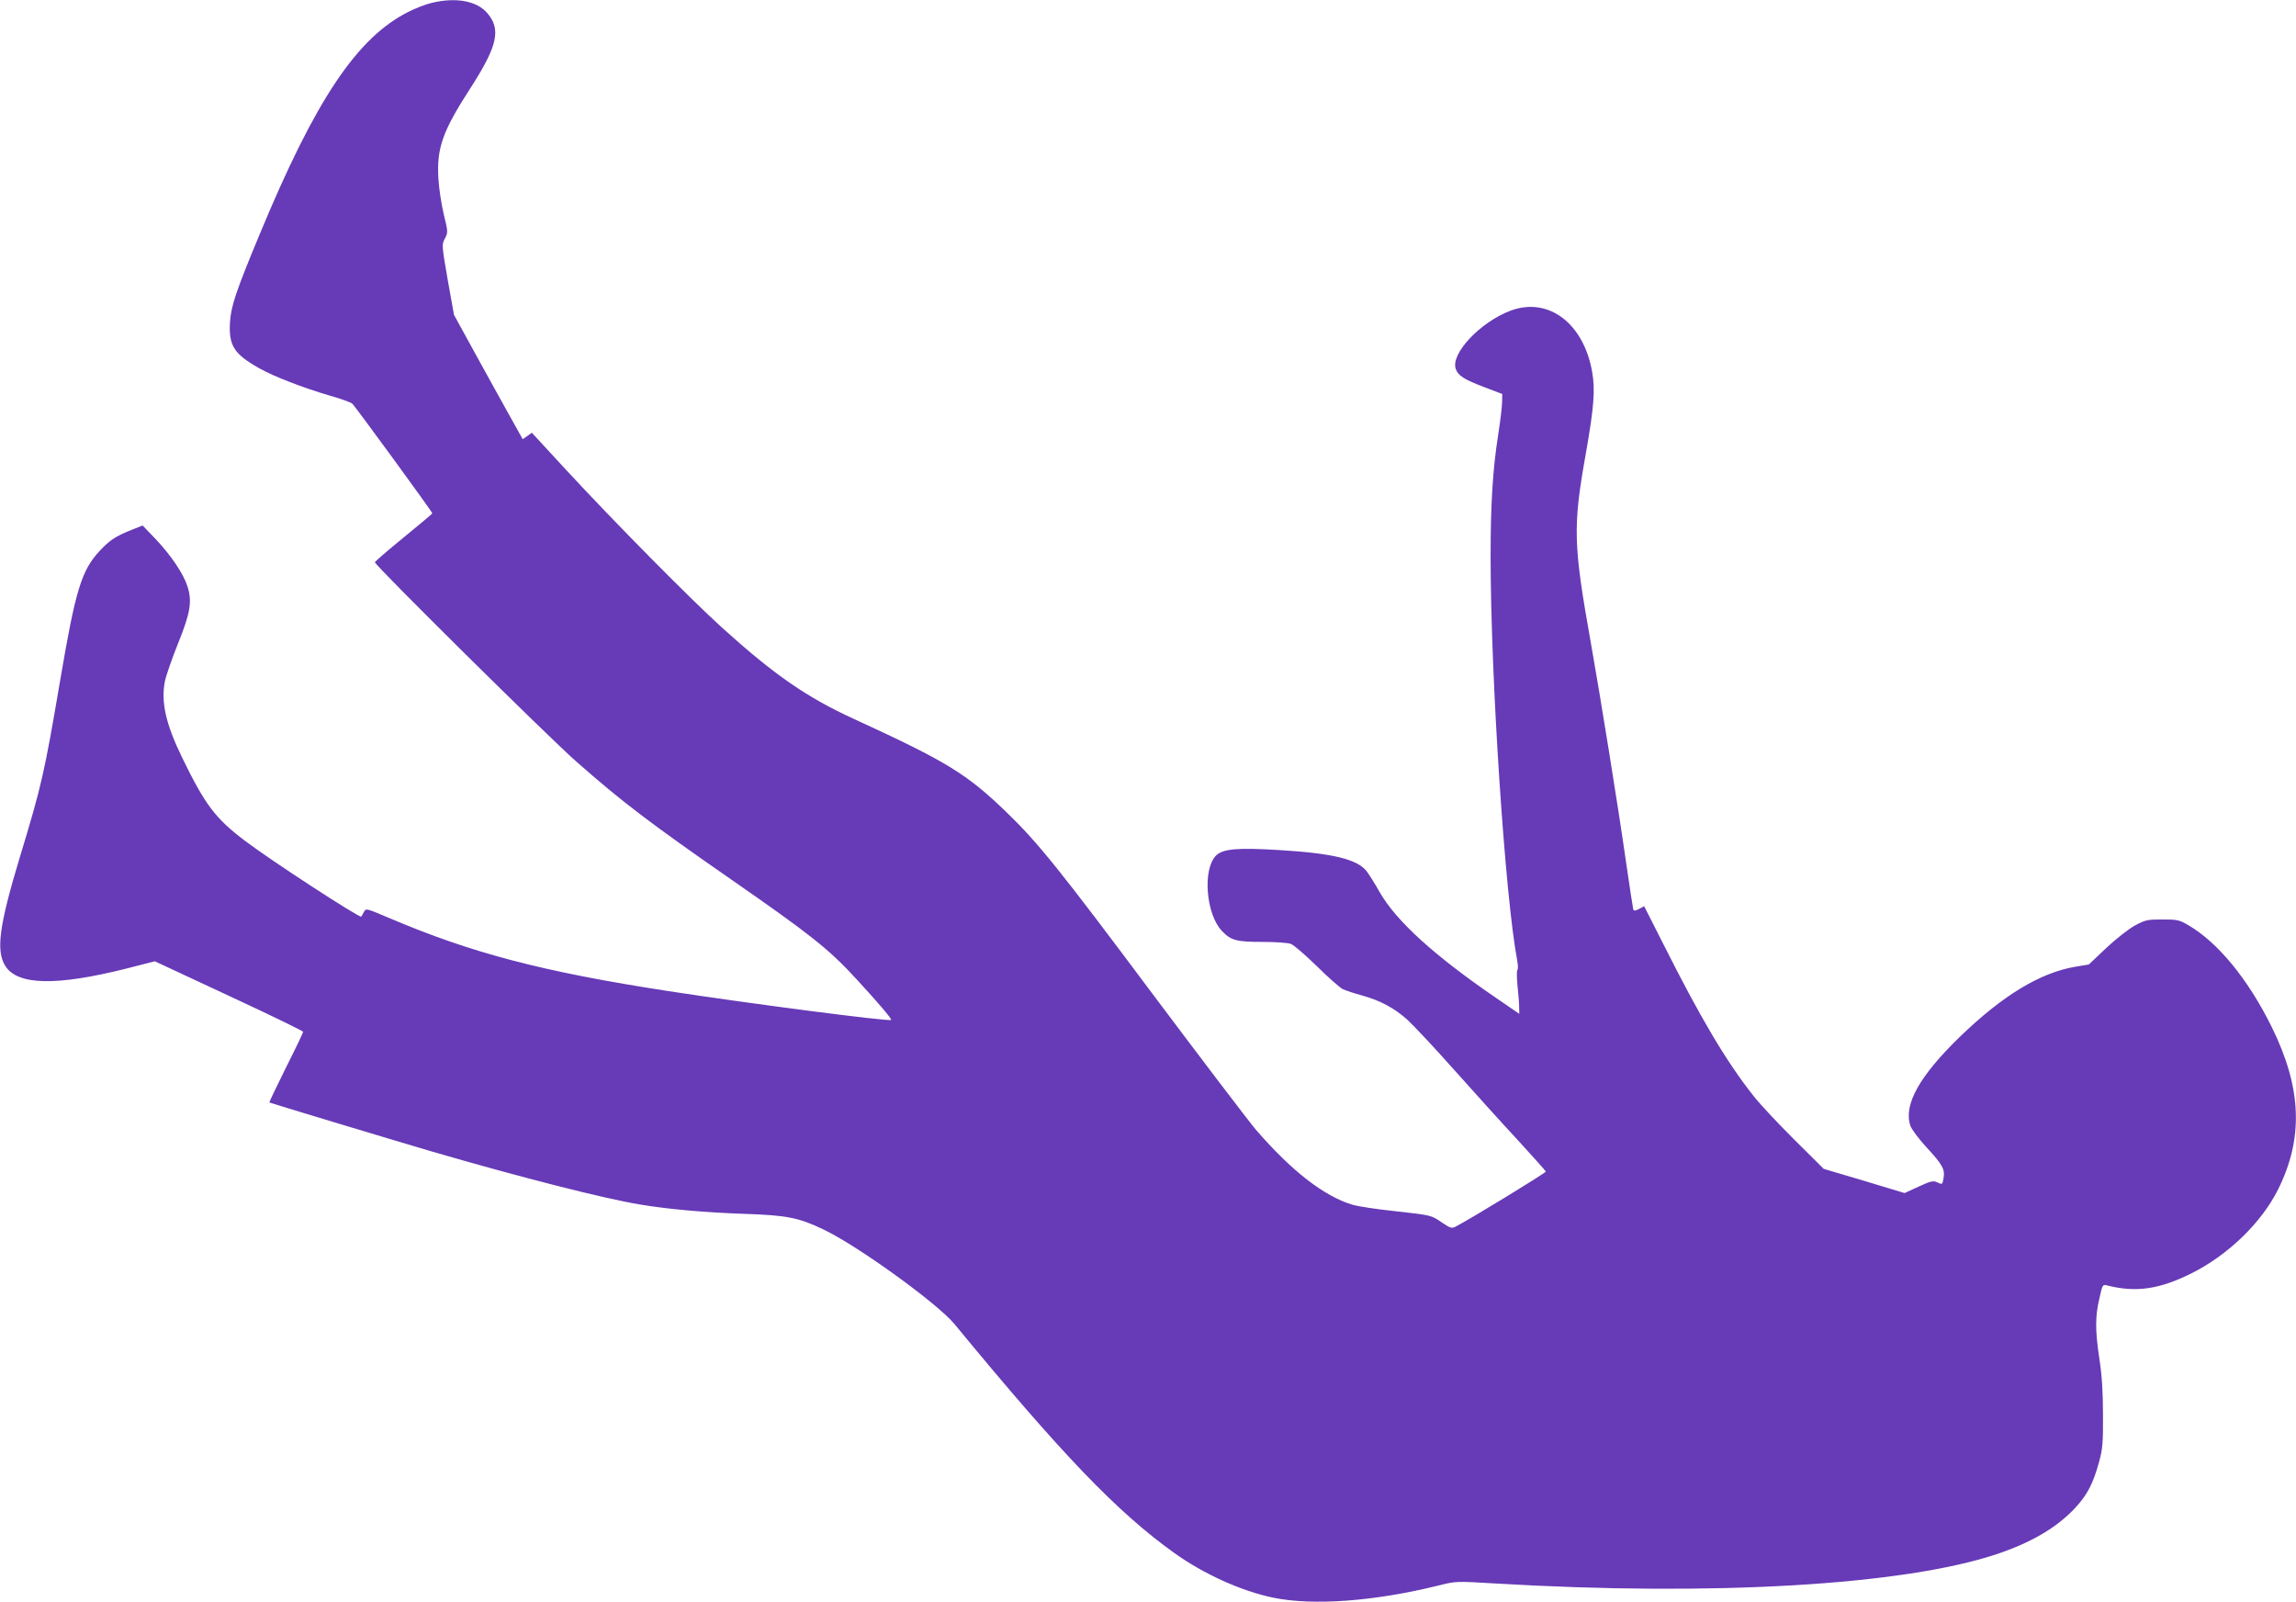 <?xml version="1.0" standalone="no"?>
<!DOCTYPE svg PUBLIC "-//W3C//DTD SVG 20010904//EN"
 "http://www.w3.org/TR/2001/REC-SVG-20010904/DTD/svg10.dtd">
<svg version="1.0" xmlns="http://www.w3.org/2000/svg"
 width="1280pt" height="893pt" viewBox="0 0 1280 893"
 preserveAspectRatio="xMidYMid meet">
<g transform="translate(0,893) scale(0.1,-0.1)"
fill="#673ab7" stroke="none">
<path d="M2407 8914 c-32 -7 -91 -30 -130 -50 -286 -143 -518 -489 -829 -1239
-133 -319 -160 -401 -166 -492 -7 -130 22 -176 164 -256 81 -46 246 -109 389
-151 64 -18 123 -39 130 -47 19 -19 445 -602 445 -610 0 -3 -72 -63 -160 -135
-87 -71 -159 -133 -160 -138 0 -17 964 -971 1123 -1111 258 -227 411 -343 866
-659 442 -307 541 -385 698 -556 127 -138 196 -220 191 -225 -10 -10 -788 91
-1243 161 -702 108 -1098 212 -1562 410 -123 52 -123 52 -134 31 -7 -12 -13
-24 -15 -26 -8 -10 -507 315 -649 423 -165 125 -221 199 -351 466 -90 186
-117 307 -95 421 7 34 40 129 73 211 70 173 80 237 53 320 -23 71 -91 172
-178 264 l-72 75 -63 -25 c-85 -34 -121 -57 -175 -115 -103 -110 -136 -219
-222 -726 -89 -522 -102 -579 -226 -988 -114 -378 -132 -516 -80 -600 67 -109
283 -114 674 -16 l160 41 414 -193 c227 -105 413 -196 413 -200 0 -5 -43 -95
-96 -200 -52 -105 -94 -192 -92 -194 4 -3 667 -203 908 -274 492 -143 953
-261 1160 -295 153 -26 370 -45 585 -52 233 -8 299 -21 438 -88 192 -92 633
-411 728 -526 598 -726 906 -1047 1224 -1275 166 -119 375 -213 552 -250 223
-46 564 -21 924 68 96 24 96 24 315 11 1213 -72 2274 -10 2794 163 195 65 335
148 437 256 69 74 102 137 135 258 20 73 23 107 22 264 0 124 -6 220 -20 310
-24 161 -24 238 0 338 17 77 18 79 44 72 159 -40 288 -22 466 66 206 102 393
283 486 469 143 287 132 566 -35 905 -131 266 -301 473 -465 568 -51 30 -62
32 -145 32 -84 0 -94 -2 -154 -34 -35 -20 -106 -75 -160 -126 l-96 -91 -73
-12 c-197 -33 -406 -159 -646 -391 -225 -218 -315 -379 -276 -495 7 -21 46
-73 92 -123 88 -95 102 -122 93 -170 -7 -37 -6 -37 -38 -22 -20 9 -36 5 -101
-25 l-78 -36 -225 68 -226 67 -161 160 c-89 88 -192 198 -229 245 -149 187
-294 430 -502 844 l-109 215 -28 -15 c-23 -12 -29 -12 -33 -2 -2 7 -20 126
-40 263 -44 309 -144 928 -195 1215 -100 560 -102 653 -29 1063 45 255 53 355
35 455 -48 271 -244 418 -453 341 -170 -63 -338 -241 -307 -326 13 -37 46 -58
159 -101 l100 -38 -1 -45 c0 -24 -10 -107 -22 -184 -30 -190 -42 -384 -42
-675 0 -672 80 -1890 148 -2252 5 -26 6 -50 1 -55 -4 -4 -3 -44 1 -88 5 -44 9
-97 9 -118 l1 -38 -127 87 c-345 236 -557 428 -650 589 -28 50 -62 103 -74
119 -53 67 -189 100 -489 118 -231 14 -313 7 -351 -31 -76 -77 -56 -328 34
-421 50 -52 81 -60 226 -60 71 0 142 -5 157 -11 16 -5 80 -61 144 -123 63 -63
129 -120 145 -129 17 -8 66 -24 110 -36 100 -28 177 -69 250 -134 31 -28 148
-152 258 -276 111 -124 271 -302 357 -394 85 -93 156 -172 158 -177 2 -6 -414
-261 -505 -308 -18 -10 -29 -7 -73 23 -64 43 -56 41 -270 65 -96 10 -200 26
-230 35 -158 47 -341 189 -540 420 -42 50 -297 385 -567 745 -520 696 -645
852 -819 1020 -223 216 -333 284 -854 523 -264 121 -444 246 -734 508 -176
159 -599 587 -871 881 l-190 206 -25 -18 -26 -18 -73 131 c-41 73 -127 229
-192 347 l-118 215 -35 195 c-33 192 -34 196 -16 230 18 35 18 38 -6 135 -13
55 -27 145 -30 200 -10 170 23 263 178 503 153 237 174 331 91 423 -59 65
-174 85 -306 53z"/>
</g>
</svg>
